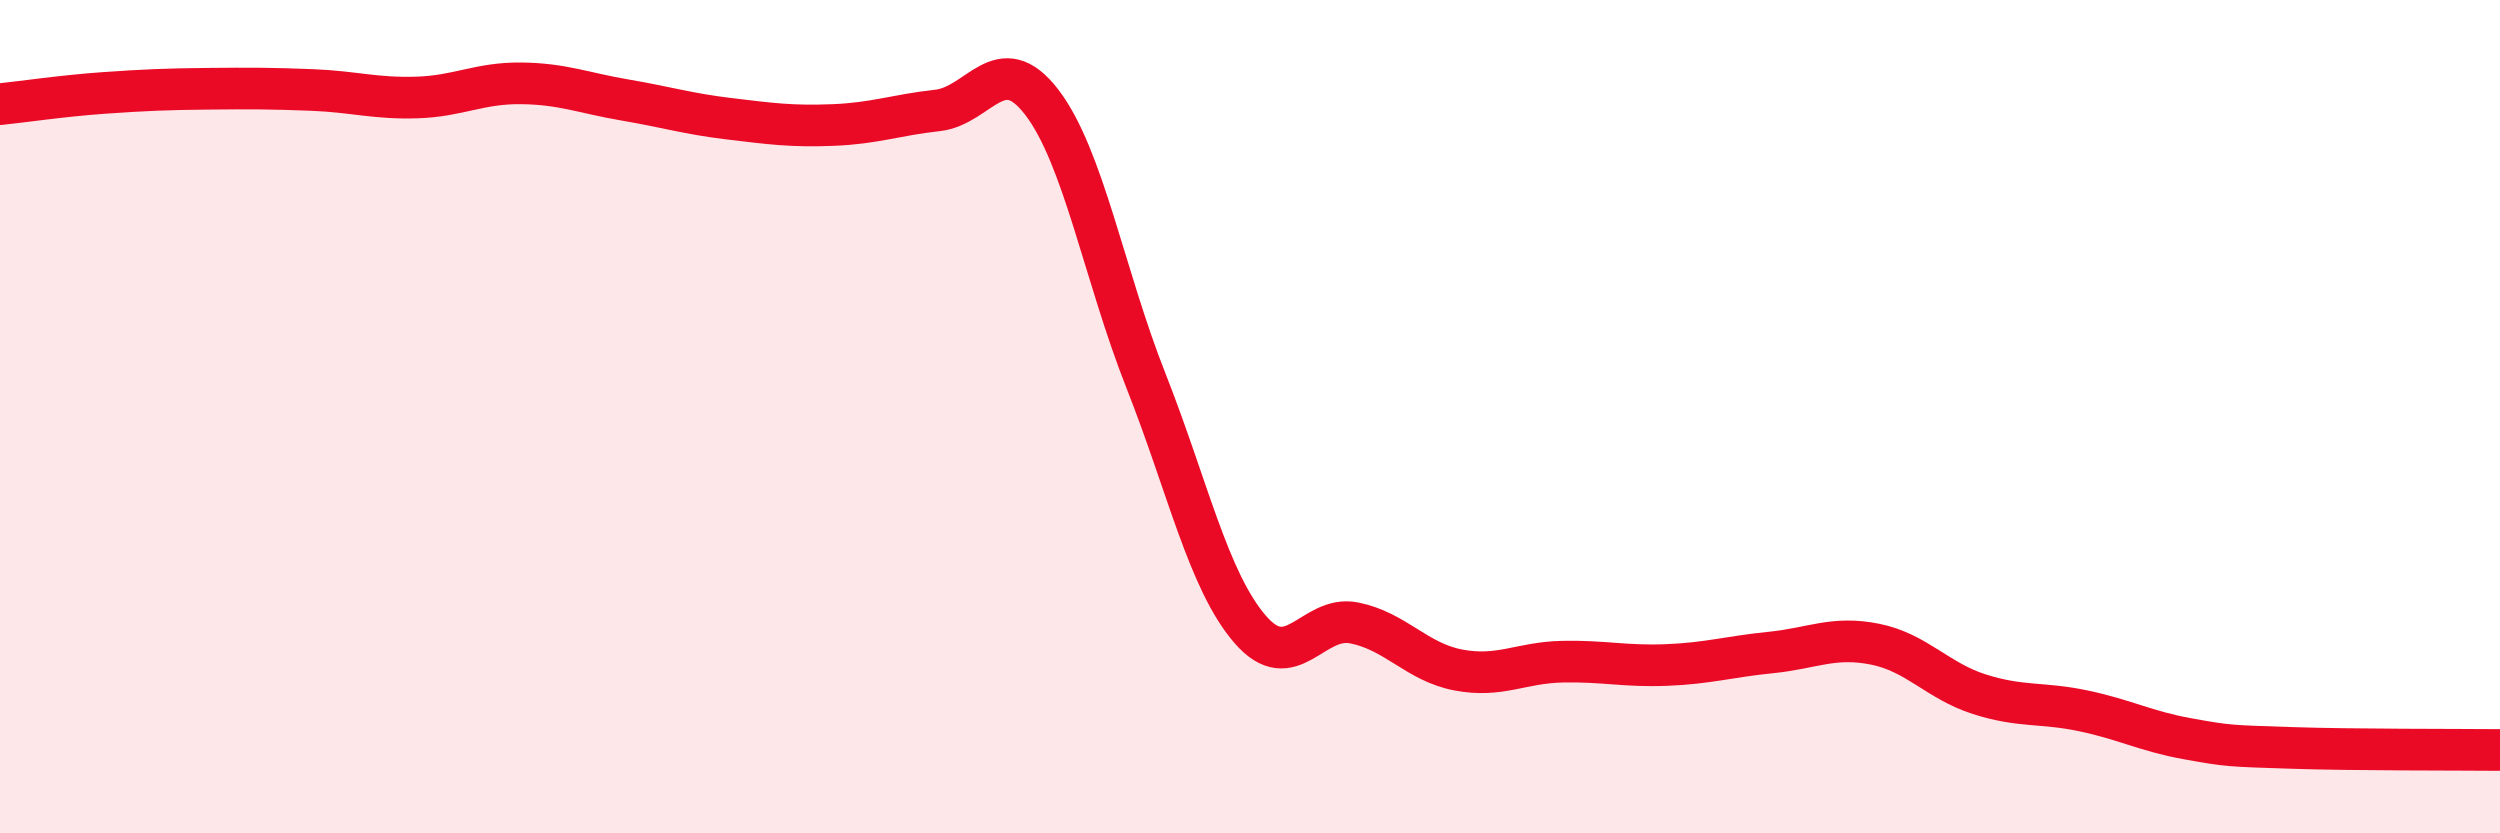
    <svg width="60" height="20" viewBox="0 0 60 20" xmlns="http://www.w3.org/2000/svg">
      <path
        d="M 0,2.5 C 0.5,2.45 1.5,2.3 2.5,2.23 C 3.5,2.16 4,2.14 5,2.13 C 6,2.12 6.5,2.12 7.5,2.16 C 8.5,2.2 9,2.37 10,2.34 C 11,2.31 11.5,1.99 12.5,2 C 13.5,2.01 14,2.23 15,2.4 C 16,2.57 16.5,2.73 17.5,2.85 C 18.5,2.97 19,3.04 20,3 C 21,2.96 21.5,2.76 22.5,2.65 C 23.5,2.54 24,1.15 25,2.45 C 26,3.75 26.5,6.6 27.5,9.13 C 28.5,11.66 29,13.94 30,15.1 C 31,16.26 31.5,14.75 32.5,14.95 C 33.5,15.15 34,15.89 35,16.08 C 36,16.27 36.5,15.9 37.5,15.88 C 38.5,15.86 39,16 40,15.96 C 41,15.92 41.5,15.76 42.5,15.66 C 43.5,15.56 44,15.26 45,15.46 C 46,15.66 46.5,16.34 47.5,16.66 C 48.5,16.98 49,16.85 50,17.06 C 51,17.27 51.5,17.55 52.5,17.73 C 53.5,17.91 53.5,17.9 55,17.95 C 56.5,18 59,17.99 60,18L60 20L0 20Z"
        fill="#EB0A25"
        opacity="0.1"
        stroke-linecap="round"
        stroke-linejoin="round"
      />
      <path
        d="M 0,2.5 C 0.5,2.45 1.5,2.3 2.5,2.23 C 3.5,2.16 4,2.14 5,2.13 C 6,2.12 6.5,2.12 7.5,2.16 C 8.5,2.2 9,2.37 10,2.34 C 11,2.31 11.5,1.99 12.5,2 C 13.5,2.01 14,2.23 15,2.4 C 16,2.57 16.5,2.73 17.5,2.85 C 18.5,2.97 19,3.04 20,3 C 21,2.96 21.5,2.76 22.5,2.65 C 23.5,2.54 24,1.15 25,2.45 C 26,3.75 26.5,6.6 27.5,9.13 C 28.5,11.66 29,13.94 30,15.1 C 31,16.26 31.5,14.75 32.5,14.95 C 33.5,15.15 34,15.89 35,16.08 C 36,16.27 36.5,15.9 37.5,15.88 C 38.5,15.86 39,16 40,15.96 C 41,15.92 41.5,15.76 42.5,15.66 C 43.5,15.56 44,15.26 45,15.46 C 46,15.66 46.5,16.34 47.5,16.66 C 48.5,16.98 49,16.85 50,17.06 C 51,17.27 51.5,17.55 52.5,17.73 C 53.5,17.91 53.5,17.9 55,17.95 C 56.5,18 59,17.99 60,18"
        stroke="#EB0A25"
        stroke-width="1"
        fill="none"
        stroke-linecap="round"
        stroke-linejoin="round"
      />
    </svg>
  